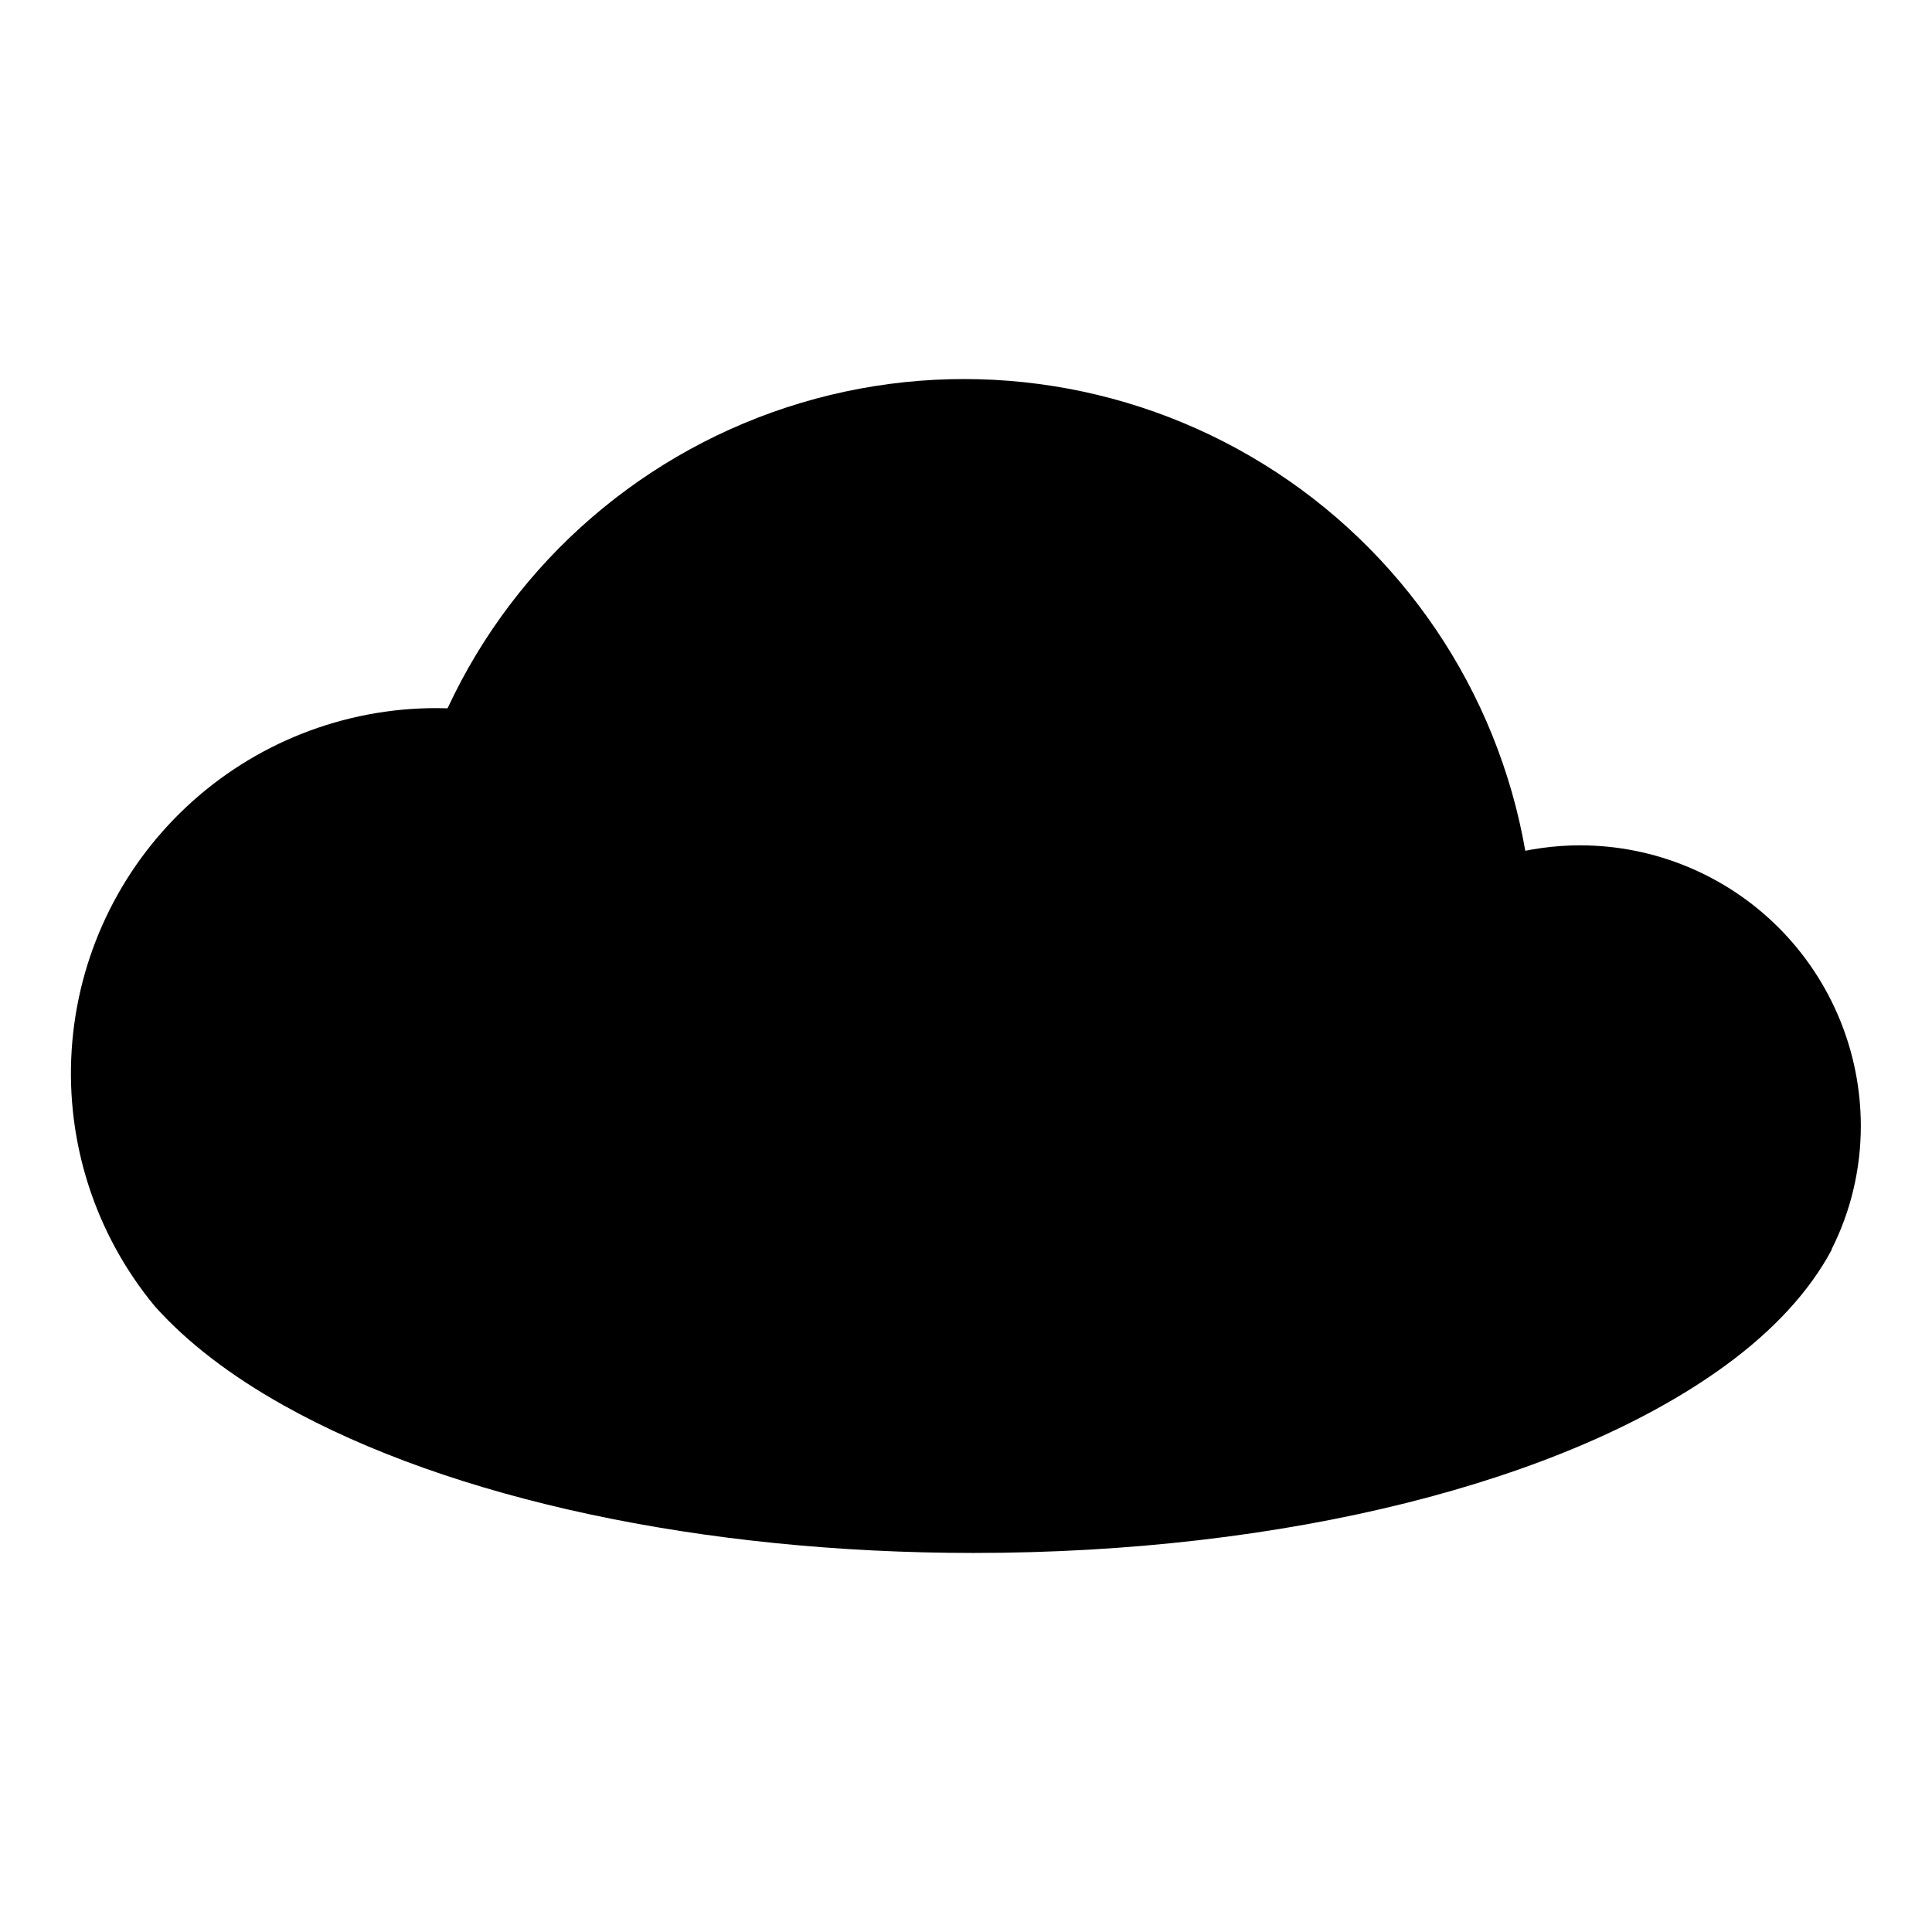 <?xml version="1.0" encoding="UTF-8"?>
<!-- The Best Svg Icon site in the world: iconSvg.co, Visit us! https://iconsvg.co -->
<svg fill="#000000" width="800px" height="800px" version="1.1" viewBox="144 144 512 512" xmlns="http://www.w3.org/2000/svg">
 <path d="m562.82 368.02c-3.469 0-6.934 0.242-10.371 0.727-1.414 0.195-2.824 0.434-4.231 0.715-7.418-42.496-32.66-79.785-69.352-102.46-36.691-22.676-81.332-28.578-122.66-16.215-41.328 12.363-75.391 41.812-93.598 80.918-0.984-0.031-1.965-0.047-2.945-0.047-24.617-0.02-48.312 9.34-66.27 26.176-17.961 16.836-28.832 39.879-30.398 64.441-1.57 24.566 6.277 48.805 21.945 67.789 0.086 0.098 0.176 0.203 0.266 0.305 8.438 9.398 19.836 18.156 33.879 26.023 44.379 24.883 111.04 39.156 182.9 39.156 82.262 0 156.77-18.641 199.32-49.719 12.801-9.348 22.234-19.66 28.035-30.492 0.07-0.125 0.137-0.555 0.195-0.555h0.004c2.457-4.91 4.34-10.09 5.609-15.434 1.324-5.566 1.996-11.27 1.992-16.992-0.02-19.707-7.859-38.598-21.793-52.535-13.934-13.934-32.824-21.773-52.527-21.797z"/>
</svg>